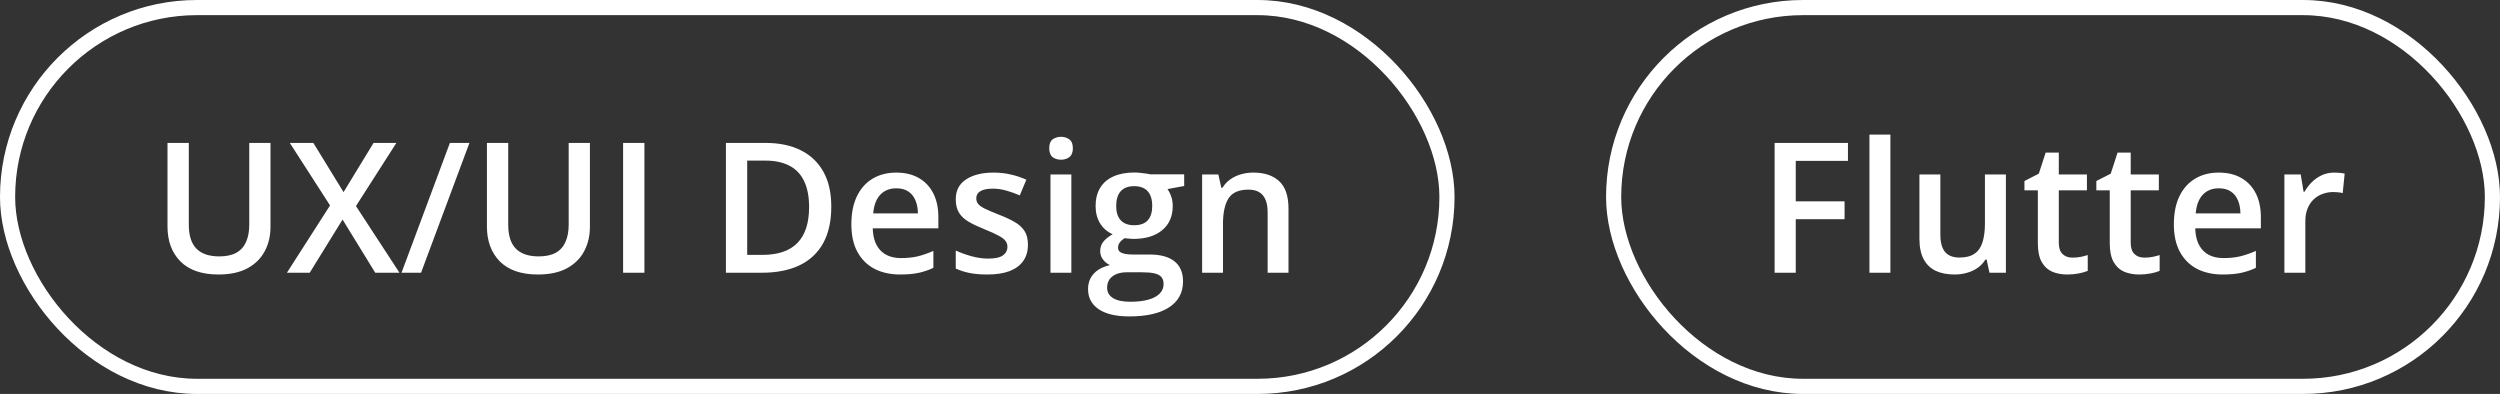 <?xml version="1.0" encoding="UTF-8"?> <svg xmlns="http://www.w3.org/2000/svg" width="165" height="26" viewBox="0 0 165 26" fill="none"><rect x="0" y="0" width="165" height="26" fill="#333333" stroke="none"/><rect x="0.5" y="0.5" width="95" height="25" rx="12.5" stroke="white"></rect><path d="M17.852 9.434L17.852 14.977C17.852 15.574 17.725 16.109 17.471 16.582C17.221 17.055 16.842 17.43 16.334 17.707C15.826 17.98 15.188 18.117 14.418 18.117C13.32 18.117 12.484 17.83 11.91 17.256C11.34 16.678 11.055 15.91 11.055 14.953L11.055 9.434L12.461 9.434L12.461 14.83C12.461 15.545 12.629 16.072 12.965 16.412C13.301 16.752 13.803 16.922 14.471 16.922C14.932 16.922 15.307 16.842 15.596 16.682C15.889 16.518 16.104 16.279 16.24 15.967C16.381 15.65 16.451 15.27 16.451 14.824L16.451 9.434L17.852 9.434ZM26.365 18L24.766 18L22.609 14.49L20.441 18L18.936 18L21.783 13.559L19.129 9.434L20.682 9.434L22.674 12.68L24.654 9.434L26.16 9.434L23.494 13.6L26.365 18ZM30.982 9.434L27.789 18L26.5 18L29.693 9.434L30.982 9.434ZM38.934 9.434L38.934 14.977C38.934 15.574 38.807 16.109 38.553 16.582C38.303 17.055 37.924 17.43 37.416 17.707C36.908 17.98 36.27 18.117 35.5 18.117C34.402 18.117 33.566 17.83 32.992 17.256C32.422 16.678 32.137 15.91 32.137 14.953L32.137 9.434L33.543 9.434L33.543 14.83C33.543 15.545 33.711 16.072 34.047 16.412C34.383 16.752 34.885 16.922 35.553 16.922C36.014 16.922 36.389 16.842 36.678 16.682C36.971 16.518 37.185 16.279 37.322 15.967C37.463 15.65 37.533 15.27 37.533 14.824L37.533 9.434L38.934 9.434ZM41.125 18L41.125 9.434L42.531 9.434L42.531 18L41.125 18ZM54.865 13.635C54.865 14.6 54.685 15.406 54.326 16.055C53.967 16.699 53.445 17.186 52.762 17.514C52.078 17.838 51.254 18 50.289 18L47.91 18L47.91 9.434L50.547 9.434C51.434 9.434 52.199 9.594 52.844 9.914C53.488 10.23 53.986 10.701 54.338 11.326C54.69 11.947 54.865 12.717 54.865 13.635ZM53.4 13.676C53.4 12.973 53.289 12.395 53.066 11.941C52.848 11.488 52.523 11.152 52.094 10.934C51.668 10.711 51.143 10.6 50.518 10.6L49.316 10.6L49.316 16.822L50.312 16.822C51.348 16.822 52.121 16.559 52.633 16.031C53.145 15.504 53.4 14.719 53.4 13.676ZM59.154 11.391C59.732 11.391 60.228 11.51 60.643 11.748C61.057 11.986 61.375 12.324 61.598 12.762C61.82 13.199 61.932 13.723 61.932 14.332L61.932 15.07L57.602 15.07C57.617 15.699 57.785 16.184 58.105 16.523C58.43 16.863 58.883 17.033 59.465 17.033C59.879 17.033 60.25 16.994 60.578 16.916C60.91 16.834 61.252 16.715 61.603 16.559L61.603 17.678C61.279 17.83 60.949 17.941 60.613 18.012C60.277 18.082 59.875 18.117 59.406 18.117C58.77 18.117 58.209 17.994 57.725 17.748C57.244 17.498 56.867 17.127 56.594 16.635C56.324 16.143 56.19 15.531 56.19 14.801C56.19 14.074 56.312 13.457 56.559 12.949C56.805 12.441 57.15 12.055 57.596 11.789C58.041 11.523 58.56 11.391 59.154 11.391ZM59.154 12.428C58.721 12.428 58.369 12.568 58.1 12.85C57.834 13.131 57.678 13.543 57.631 14.086L60.584 14.086C60.58 13.762 60.525 13.475 60.42 13.225C60.318 12.975 60.162 12.779 59.951 12.639C59.744 12.498 59.478 12.428 59.154 12.428ZM67.844 16.148C67.844 16.574 67.74 16.934 67.533 17.227C67.326 17.52 67.023 17.742 66.625 17.895C66.231 18.043 65.746 18.117 65.172 18.117C64.719 18.117 64.328 18.084 64 18.018C63.676 17.955 63.369 17.857 63.08 17.725L63.08 16.535C63.389 16.68 63.734 16.805 64.117 16.91C64.504 17.016 64.869 17.068 65.213 17.068C65.666 17.068 65.992 16.998 66.191 16.857C66.391 16.713 66.49 16.521 66.49 16.283C66.49 16.143 66.449 16.018 66.367 15.908C66.289 15.795 66.141 15.68 65.922 15.562C65.707 15.441 65.391 15.297 64.973 15.129C64.562 14.965 64.217 14.801 63.935 14.637C63.654 14.473 63.441 14.275 63.297 14.045C63.152 13.81 63.08 13.512 63.08 13.148C63.08 12.574 63.307 12.139 63.76 11.842C64.217 11.541 64.82 11.391 65.57 11.391C65.969 11.391 66.344 11.432 66.695 11.514C67.051 11.592 67.398 11.707 67.738 11.859L67.305 12.896C67.012 12.768 66.717 12.662 66.42 12.58C66.127 12.494 65.828 12.451 65.523 12.451C65.168 12.451 64.897 12.506 64.709 12.615C64.525 12.725 64.434 12.881 64.434 13.084C64.434 13.236 64.478 13.365 64.568 13.471C64.658 13.576 64.812 13.682 65.031 13.787C65.254 13.893 65.562 14.023 65.957 14.18C66.344 14.328 66.678 14.484 66.959 14.648C67.244 14.809 67.463 15.006 67.615 15.24C67.768 15.475 67.844 15.777 67.844 16.148ZM70.709 11.514L70.709 18L69.332 18L69.332 11.514L70.709 11.514ZM70.029 9.029C70.24 9.029 70.422 9.086 70.574 9.199C70.731 9.312 70.809 9.508 70.809 9.785C70.809 10.059 70.731 10.254 70.574 10.371C70.422 10.484 70.24 10.541 70.029 10.541C69.811 10.541 69.625 10.484 69.473 10.371C69.324 10.254 69.25 10.059 69.25 9.785C69.25 9.508 69.324 9.312 69.473 9.199C69.625 9.086 69.811 9.029 70.029 9.029ZM74.535 20.883C73.656 20.883 72.982 20.725 72.514 20.408C72.045 20.092 71.811 19.648 71.811 19.078C71.811 18.68 71.936 18.342 72.186 18.064C72.436 17.791 72.793 17.602 73.258 17.496C73.082 17.418 72.93 17.297 72.801 17.133C72.676 16.965 72.613 16.779 72.613 16.576C72.613 16.334 72.682 16.127 72.818 15.955C72.955 15.783 73.16 15.617 73.434 15.457C73.094 15.312 72.82 15.078 72.613 14.754C72.41 14.426 72.309 14.041 72.309 13.6C72.309 13.131 72.408 12.732 72.607 12.404C72.807 12.072 73.098 11.82 73.481 11.648C73.863 11.473 74.326 11.385 74.869 11.385C74.986 11.385 75.113 11.393 75.25 11.408C75.391 11.42 75.519 11.435 75.637 11.455C75.758 11.471 75.85 11.488 75.912 11.508L78.156 11.508L78.156 12.275L77.055 12.48C77.16 12.629 77.244 12.799 77.307 12.99C77.369 13.178 77.4 13.383 77.4 13.605C77.4 14.277 77.168 14.807 76.703 15.193C76.242 15.576 75.606 15.768 74.793 15.768C74.598 15.76 74.408 15.744 74.225 15.721C74.084 15.807 73.977 15.902 73.902 16.008C73.828 16.109 73.791 16.225 73.791 16.354C73.791 16.459 73.828 16.545 73.902 16.611C73.977 16.674 74.086 16.721 74.231 16.752C74.379 16.783 74.559 16.799 74.769 16.799L75.889 16.799C76.6 16.799 77.143 16.949 77.518 17.25C77.893 17.551 78.08 17.992 78.08 18.574C78.08 19.312 77.775 19.881 77.166 20.279C76.557 20.682 75.68 20.883 74.535 20.883ZM74.588 19.916C75.068 19.916 75.473 19.869 75.801 19.775C76.129 19.682 76.377 19.547 76.545 19.371C76.713 19.199 76.797 18.994 76.797 18.756C76.797 18.545 76.744 18.383 76.639 18.27C76.533 18.156 76.375 18.078 76.164 18.035C75.953 17.992 75.691 17.971 75.379 17.971L74.359 17.971C74.106 17.971 73.881 18.01 73.686 18.088C73.49 18.17 73.338 18.287 73.228 18.439C73.123 18.592 73.07 18.775 73.07 18.99C73.07 19.287 73.201 19.516 73.463 19.676C73.728 19.836 74.103 19.916 74.588 19.916ZM74.857 14.865C75.26 14.865 75.559 14.756 75.754 14.537C75.949 14.315 76.047 14.002 76.047 13.6C76.047 13.162 75.945 12.834 75.742 12.615C75.543 12.396 75.246 12.287 74.852 12.287C74.465 12.287 74.17 12.398 73.967 12.621C73.768 12.844 73.668 13.174 73.668 13.611C73.668 14.006 73.768 14.315 73.967 14.537C74.17 14.756 74.467 14.865 74.857 14.865ZM82.721 11.391C83.451 11.391 84.019 11.58 84.426 11.959C84.836 12.334 85.041 12.938 85.041 13.77L85.041 18L83.664 18L83.664 14.027C83.664 13.523 83.561 13.146 83.353 12.896C83.147 12.643 82.826 12.516 82.393 12.516C81.764 12.516 81.326 12.709 81.08 13.096C80.838 13.482 80.717 14.043 80.717 14.777L80.717 18L79.34 18L79.34 11.514L80.412 11.514L80.606 12.393L80.682 12.393C80.822 12.166 80.996 11.98 81.203 11.836C81.414 11.688 81.648 11.576 81.906 11.502C82.168 11.428 82.439 11.391 82.721 11.391Z" fill="white"></path><rect x="106.5" y="0.5" width="58" height="25" rx="12.5" stroke="white"></rect><path d="M118.52 18L117.125 18L117.125 9.434L121.965 9.434L121.965 10.617L118.52 10.617L118.52 13.289L121.742 13.289L121.742 14.467L118.52 14.467L118.52 18ZM124.766 18L123.383 18L123.383 8.883L124.766 8.883L124.766 18ZM132.389 11.514L132.389 18L131.305 18L131.117 17.127L131.041 17.127C130.904 17.35 130.73 17.535 130.52 17.684C130.309 17.828 130.074 17.936 129.816 18.006C129.559 18.08 129.287 18.117 129.002 18.117C128.514 18.117 128.096 18.035 127.748 17.871C127.404 17.703 127.141 17.445 126.957 17.098C126.773 16.75 126.682 16.301 126.682 15.75L126.682 11.514L128.064 11.514L128.064 15.492C128.064 15.996 128.166 16.373 128.369 16.623C128.576 16.873 128.896 16.998 129.33 16.998C129.748 16.998 130.08 16.912 130.326 16.74C130.572 16.568 130.746 16.314 130.848 15.979C130.953 15.643 131.006 15.23 131.006 14.742L131.006 11.514L132.389 11.514ZM136.777 17.004C136.957 17.004 137.135 16.988 137.311 16.957C137.486 16.922 137.646 16.881 137.791 16.834L137.791 17.877C137.639 17.943 137.441 18 137.199 18.047C136.957 18.094 136.705 18.117 136.443 18.117C136.076 18.117 135.746 18.057 135.453 17.936C135.16 17.811 134.928 17.598 134.756 17.297C134.584 16.996 134.498 16.58 134.498 16.049L134.498 12.562L133.613 12.562L133.613 11.947L134.562 11.461L135.014 10.072L135.881 10.072L135.881 11.514L137.738 11.514L137.738 12.562L135.881 12.562L135.881 16.031C135.881 16.359 135.963 16.604 136.127 16.764C136.291 16.924 136.508 17.004 136.777 17.004ZM141.523 17.004C141.703 17.004 141.881 16.988 142.057 16.957C142.232 16.922 142.393 16.881 142.537 16.834L142.537 17.877C142.385 17.943 142.187 18 141.945 18.047C141.703 18.094 141.451 18.117 141.189 18.117C140.822 18.117 140.492 18.057 140.199 17.936C139.906 17.811 139.674 17.598 139.502 17.297C139.33 16.996 139.244 16.58 139.244 16.049L139.244 12.562L138.359 12.562L138.359 11.947L139.309 11.461L139.76 10.072L140.627 10.072L140.627 11.514L142.484 11.514L142.484 12.562L140.627 12.562L140.627 16.031C140.627 16.359 140.709 16.604 140.873 16.764C141.037 16.924 141.254 17.004 141.523 17.004ZM146.439 11.391C147.018 11.391 147.514 11.51 147.928 11.748C148.342 11.986 148.66 12.324 148.883 12.762C149.105 13.199 149.217 13.723 149.217 14.332L149.217 15.07L144.887 15.07C144.902 15.699 145.07 16.184 145.391 16.523C145.715 16.863 146.168 17.033 146.75 17.033C147.164 17.033 147.535 16.994 147.863 16.916C148.195 16.834 148.537 16.715 148.889 16.559L148.889 17.678C148.564 17.83 148.234 17.941 147.898 18.012C147.562 18.082 147.16 18.117 146.691 18.117C146.055 18.117 145.494 17.994 145.01 17.748C144.529 17.498 144.152 17.127 143.879 16.635C143.609 16.143 143.475 15.531 143.475 14.801C143.475 14.074 143.598 13.457 143.844 12.949C144.09 12.441 144.436 12.055 144.881 11.789C145.326 11.523 145.846 11.391 146.439 11.391ZM146.439 12.428C146.006 12.428 145.654 12.568 145.385 12.85C145.119 13.131 144.963 13.543 144.916 14.086L147.869 14.086C147.865 13.762 147.811 13.475 147.705 13.225C147.604 12.975 147.447 12.779 147.236 12.639C147.029 12.498 146.764 12.428 146.439 12.428ZM154.057 11.391C154.166 11.391 154.285 11.396 154.414 11.408C154.543 11.42 154.654 11.435 154.748 11.455L154.619 12.744C154.537 12.721 154.436 12.703 154.314 12.691C154.197 12.68 154.092 12.674 153.998 12.674C153.752 12.674 153.518 12.715 153.295 12.797C153.072 12.875 152.875 12.996 152.703 13.16C152.531 13.32 152.396 13.521 152.299 13.764C152.201 14.006 152.152 14.287 152.152 14.607L152.152 18L150.77 18L150.77 11.514L151.848 11.514L152.035 12.656L152.1 12.656C152.229 12.426 152.389 12.215 152.58 12.023C152.771 11.832 152.99 11.68 153.236 11.566C153.486 11.449 153.76 11.391 154.057 11.391Z" fill="white"></path></svg> 